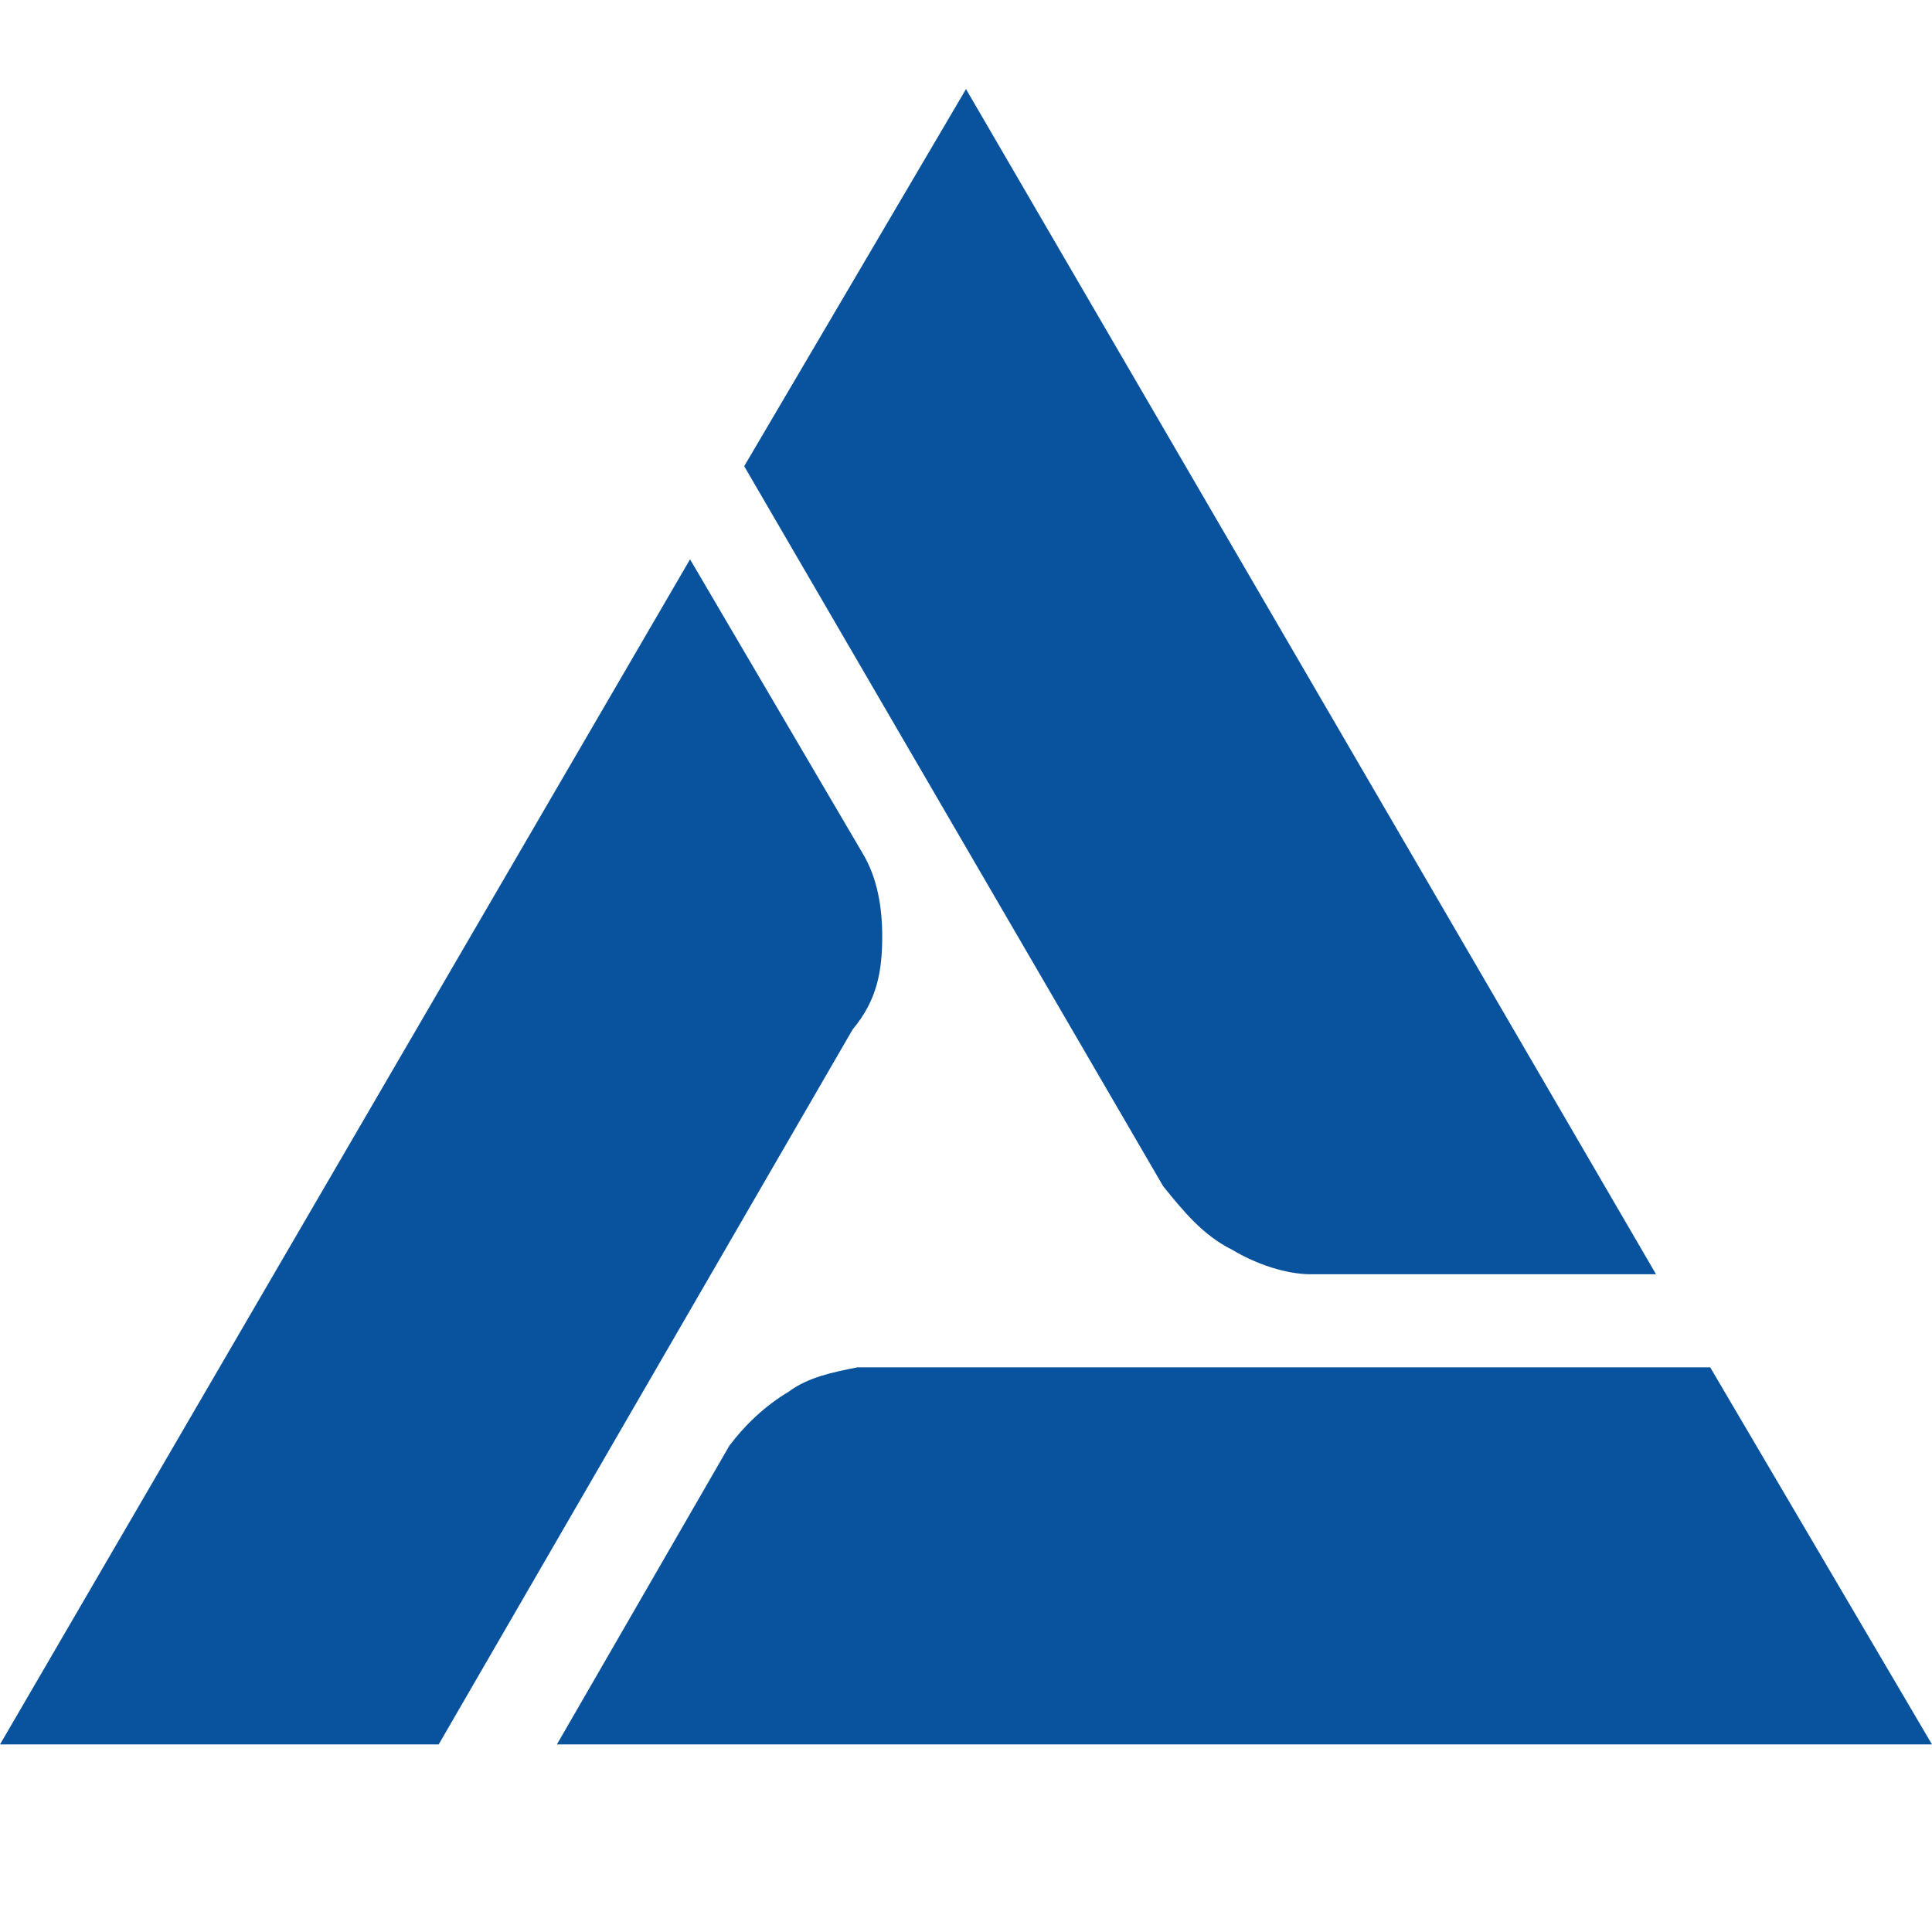 <?xml version="1.0" encoding="utf-8"?>
<!-- Generator: Adobe Illustrator 26.1.0, SVG Export Plug-In . SVG Version: 6.00 Build 0)  -->
<svg version="1.2" baseProfile="tiny" id="Режим_изоляции"
	 xmlns="http://www.w3.org/2000/svg" xmlns:xlink="http://www.w3.org/1999/xlink" x="0px" y="0px" viewBox="0 0 36 36"
	 overflow="visible" xml:space="preserve">
<path fill="#09539E" d="M31.867,25.478H15.979c-0.459,0.091-0.918,0.182-1.286,0.456c-0.459,0.274-0.827,0.639-1.102,1.004
	l-3.214,5.567H36L31.867,25.478z"/>
<path fill="#09539E" d="M22.96,23.288c0.459,0.274,1.01,0.456,1.469,0.456h6.429L18,1.66l-4.133,7.027l7.806,13.415
	C22.041,22.558,22.409,23.014,22.96,23.288z"/>
<path fill="#09539E" d="M16.439,17.448c0-0.548-0.092-1.095-0.367-1.551l-3.214-5.475L0,32.505h8.174l7.714-13.323
	C16.347,18.634,16.439,18.087,16.439,17.448z"/>
</svg>
